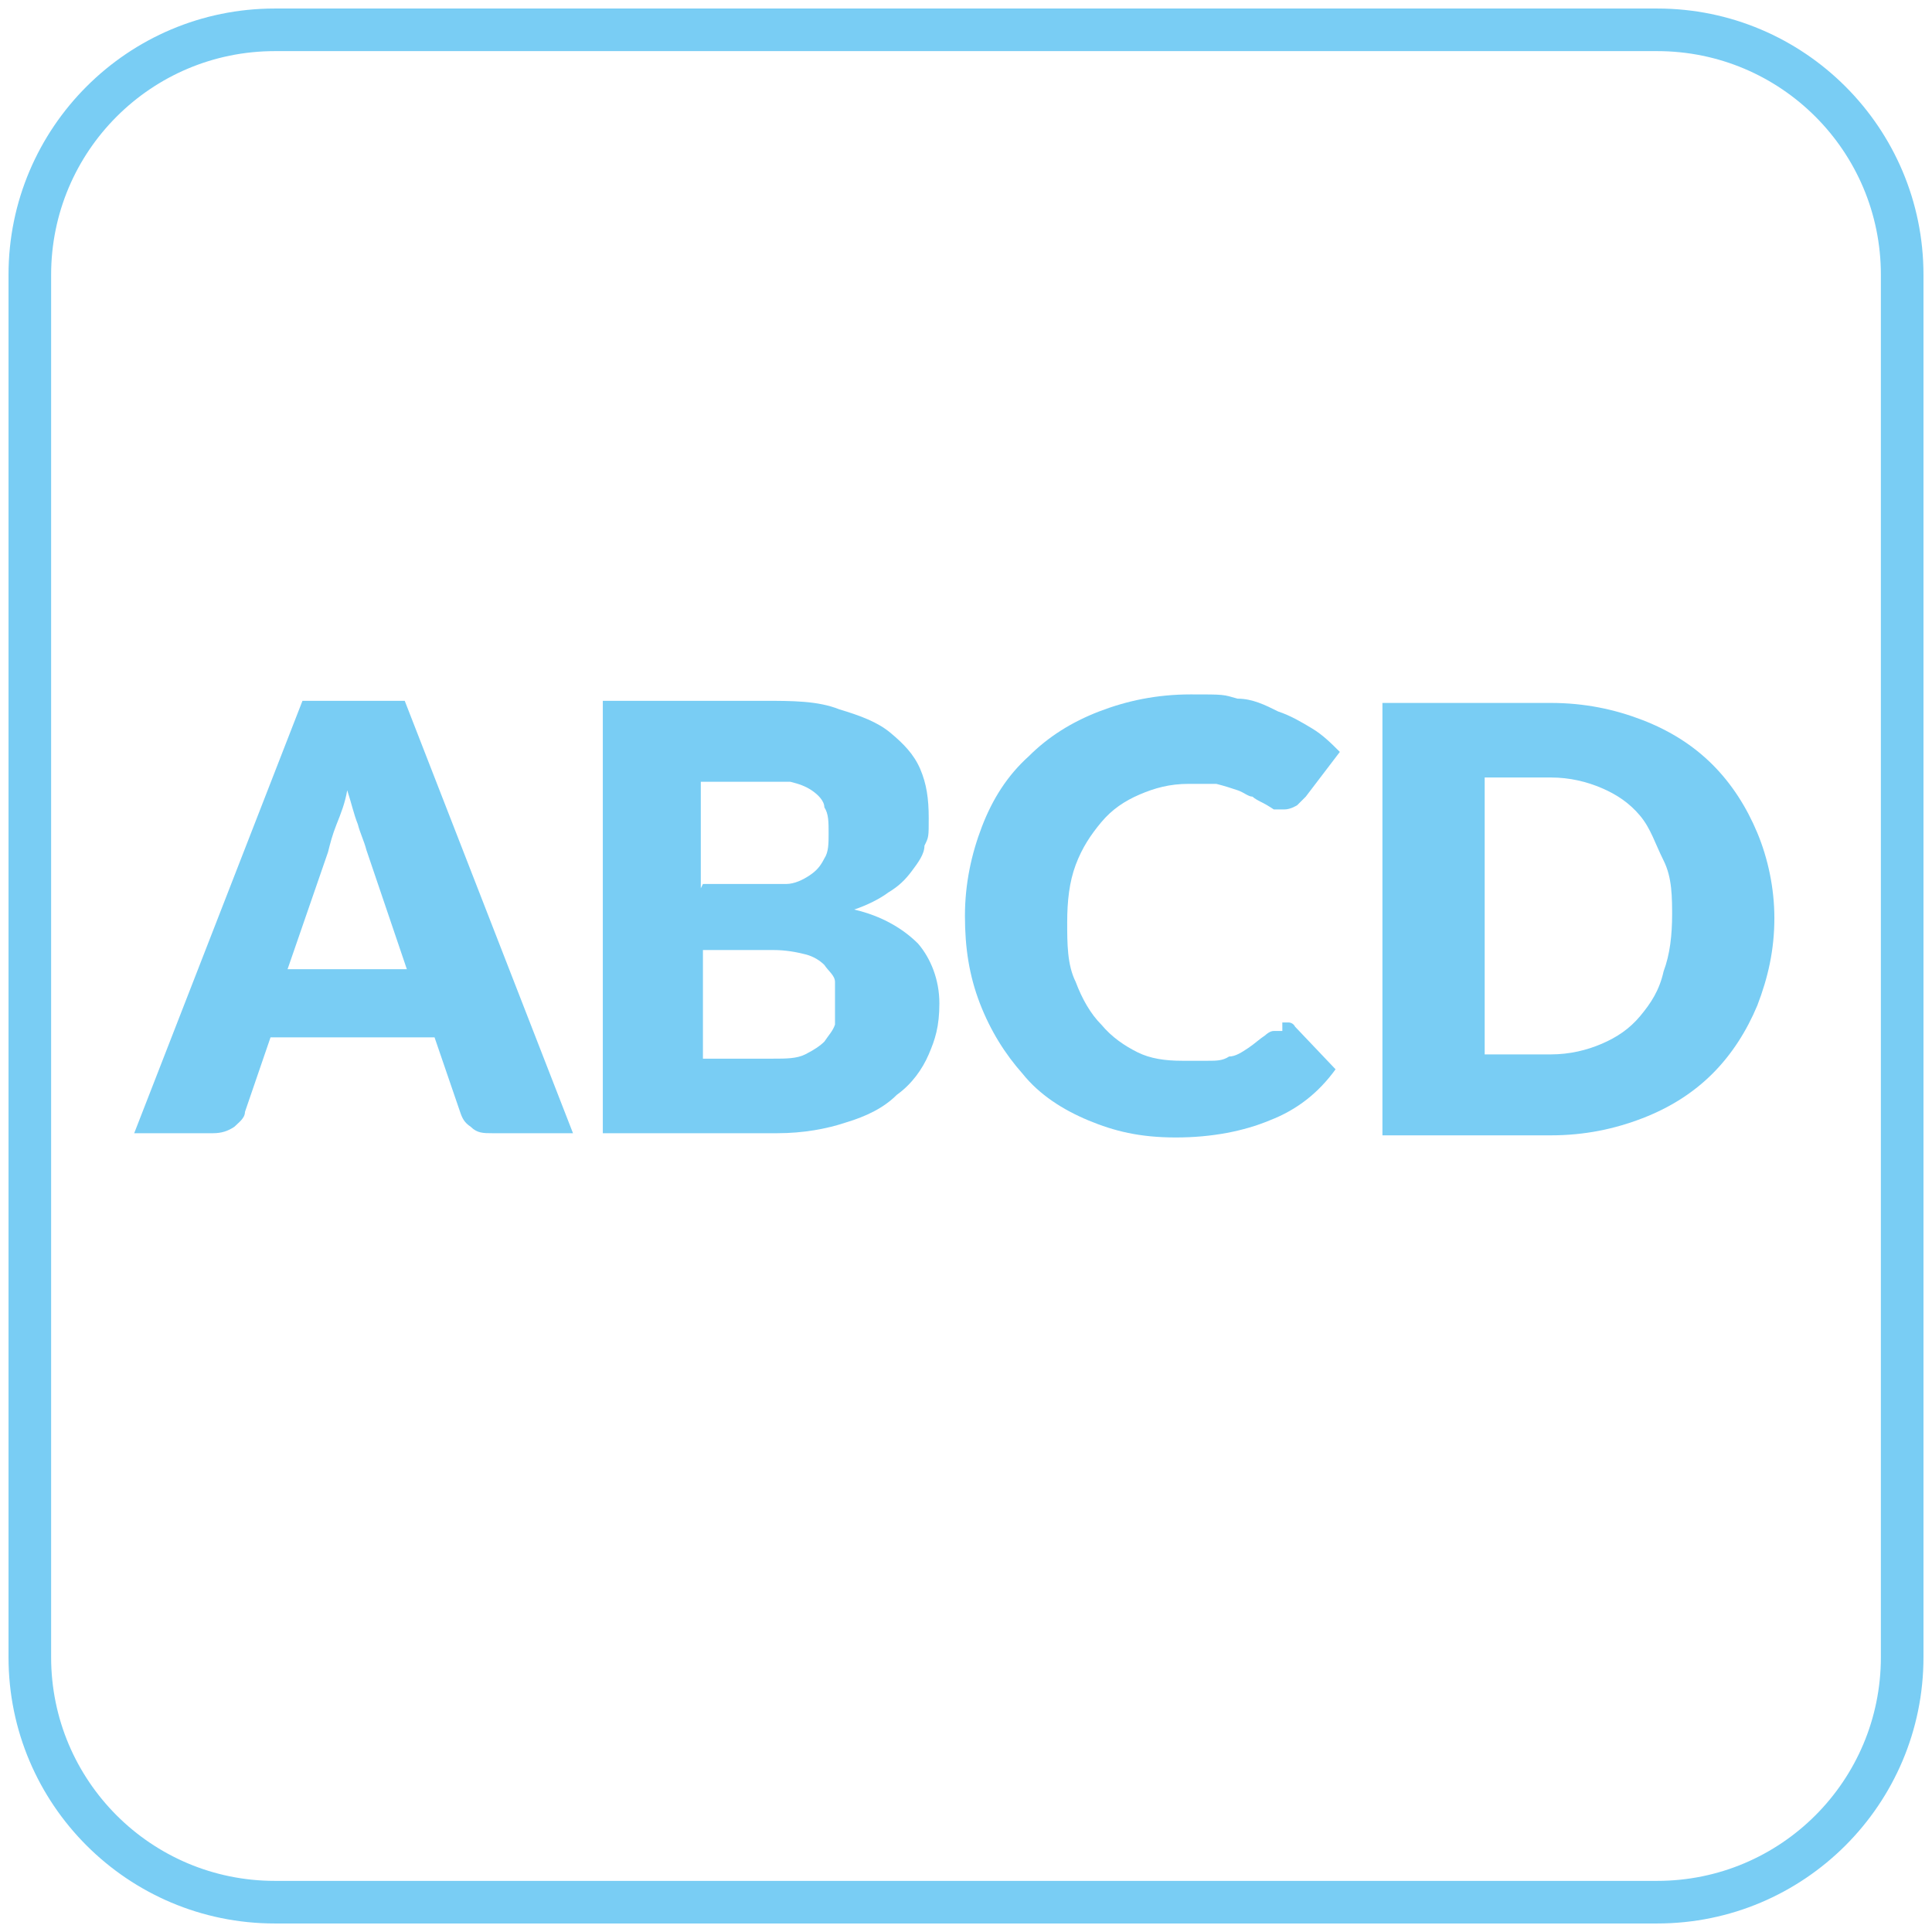 <svg xmlns="http://www.w3.org/2000/svg" id="Warstwa_1" data-name="Warstwa 1" version="1.1" viewBox="0 0 90.7 90.7">
  <defs>
    <style>.cls-1{fill:#79cdf4;stroke-width:0px}</style>
  </defs>
  <path class="cls-1" d="M26.7,53.2h-3.6c-.4,0-.7,0-1-.3-.3-.2-.4-.4-.5-.7l-1.2-3.5h-7.7l-1.2,3.5c0,.3-.3.5-.5.7-.3.2-.6.3-1,.3h-3.7l7.9-20.3h4.8l7.9,20.3h-.2ZM13.6,45.5h5.5l-1.9-5.6c-.1-.4-.3-.8-.4-1.2-.2-.5-.3-1-.5-1.6-.1.6-.3,1.1-.5,1.6-.2.5-.3.9-.4,1.3l-1.9,5.5h0Z"></path>
  <path class="cls-1" d="M28.3,53.2v-20.3h7.5c1.4,0,2.6,0,3.6.4,1,.3,1.8.6,2.4,1.1.6.5,1.1,1,1.4,1.7.3.7.4,1.4.4,2.3s0,.9-.2,1.3c0,.4-.3.8-.6,1.2s-.6.7-1.1,1c-.4.3-1,.6-1.6.8,1.3.3,2.3.9,3,1.6.6.7,1,1.7,1,2.8s-.2,1.7-.5,2.4-.8,1.4-1.5,1.9c-.6.6-1.4,1-2.4,1.3-.9.3-2,.5-3.2.5h-8.2ZM33,41.5h2.5c.5,0,1,0,1.4,0,.4,0,.8-.2,1.1-.4s.5-.4.7-.8c.2-.3.2-.7.2-1.2s0-.9-.2-1.2c0-.3-.3-.6-.6-.8s-.6-.3-1-.4c-.4,0-.8,0-1.4,0h-2.8v5h0ZM33,44.6v5.1h3.3c.6,0,1.1,0,1.5-.2s.7-.4.9-.6c.2-.3.4-.5.5-.8,0-.3,0-.6,0-1s0-.7,0-1c0-.3-.3-.5-.5-.8-.2-.2-.5-.4-.9-.5s-.9-.2-1.5-.2h-3.3Z"></path>
  <path class="cls-1" d="M60.2,48h.3c0,0,.2,0,.3.2l1.9,2c-.8,1.1-1.8,1.9-3.1,2.4-1.2.5-2.7.8-4.4.8s-2.9-.3-4.1-.8c-1.2-.5-2.3-1.2-3.1-2.2-.8-.9-1.5-2-2-3.3s-.7-2.6-.7-4.1.3-2.9.8-4.2,1.2-2.4,2.2-3.3c.9-.9,2-1.6,3.3-2.1s2.7-.8,4.3-.8,1.5,0,2.2.2c.7,0,1.3.3,1.9.6.6.2,1.1.5,1.6.8s.9.7,1.3,1.1l-1.6,2.1-.4.4c0,0-.3.2-.6.2s-.3,0-.5,0c0,0-.3-.2-.5-.3s-.4-.2-.5-.3c-.2,0-.4-.2-.7-.3s-.6-.2-1-.3c-.4,0-.8,0-1.3,0-.9,0-1.6.2-2.3.5s-1.3.7-1.8,1.3-.9,1.2-1.2,2-.4,1.7-.4,2.7,0,2,.4,2.8c.3.8.7,1.5,1.2,2,.5.6,1.1,1,1.7,1.3.6.3,1.3.4,2.1.4h1.2c.4,0,.7,0,1-.2.3,0,.6-.2.9-.4.3-.2.5-.4.8-.6,0,0,.2-.2.4-.2h.4v-.2Z"></path>
  <path class="cls-1" d="M83.3,43.1c0,1.5-.3,2.8-.8,4.1-.5,1.2-1.2,2.3-2.1,3.2s-2,1.6-3.3,2.1-2.7.8-4.3.8h-7.9v-20.3h7.9c1.6,0,3,.3,4.3.8s2.4,1.2,3.3,2.1c.9.9,1.6,2,2.1,3.2s.8,2.6.8,4h0ZM78.5,43.1c0-1,0-1.9-.4-2.7s-.6-1.5-1.1-2.1-1.1-1-1.8-1.3c-.7-.3-1.5-.5-2.4-.5h-3.1v13h3.1c.9,0,1.7-.2,2.4-.5.7-.3,1.3-.7,1.8-1.3s.9-1.2,1.1-2.1c.3-.8.4-1.7.4-2.7h0v.2Z"></path>
  <path class="cls-1" d="M77.8,90.3H12.9c-6.9,0-12.5-5.6-12.5-12.5V12.9C.4,6,6,.4,12.9.4h64.9c6.9,0,12.5,5.6,12.5,12.5v64.9c0,6.9-5.6,12.5-12.5,12.5ZM12.9,2.4C7.1,2.4,2.4,7.1,2.4,12.9v64.9c0,5.8,4.7,10.5,10.5,10.5h64.9c5.8,0,10.5-4.7,10.5-10.5V12.9c0-5.8-4.7-10.5-10.5-10.5H12.9Z"></path>
</svg>